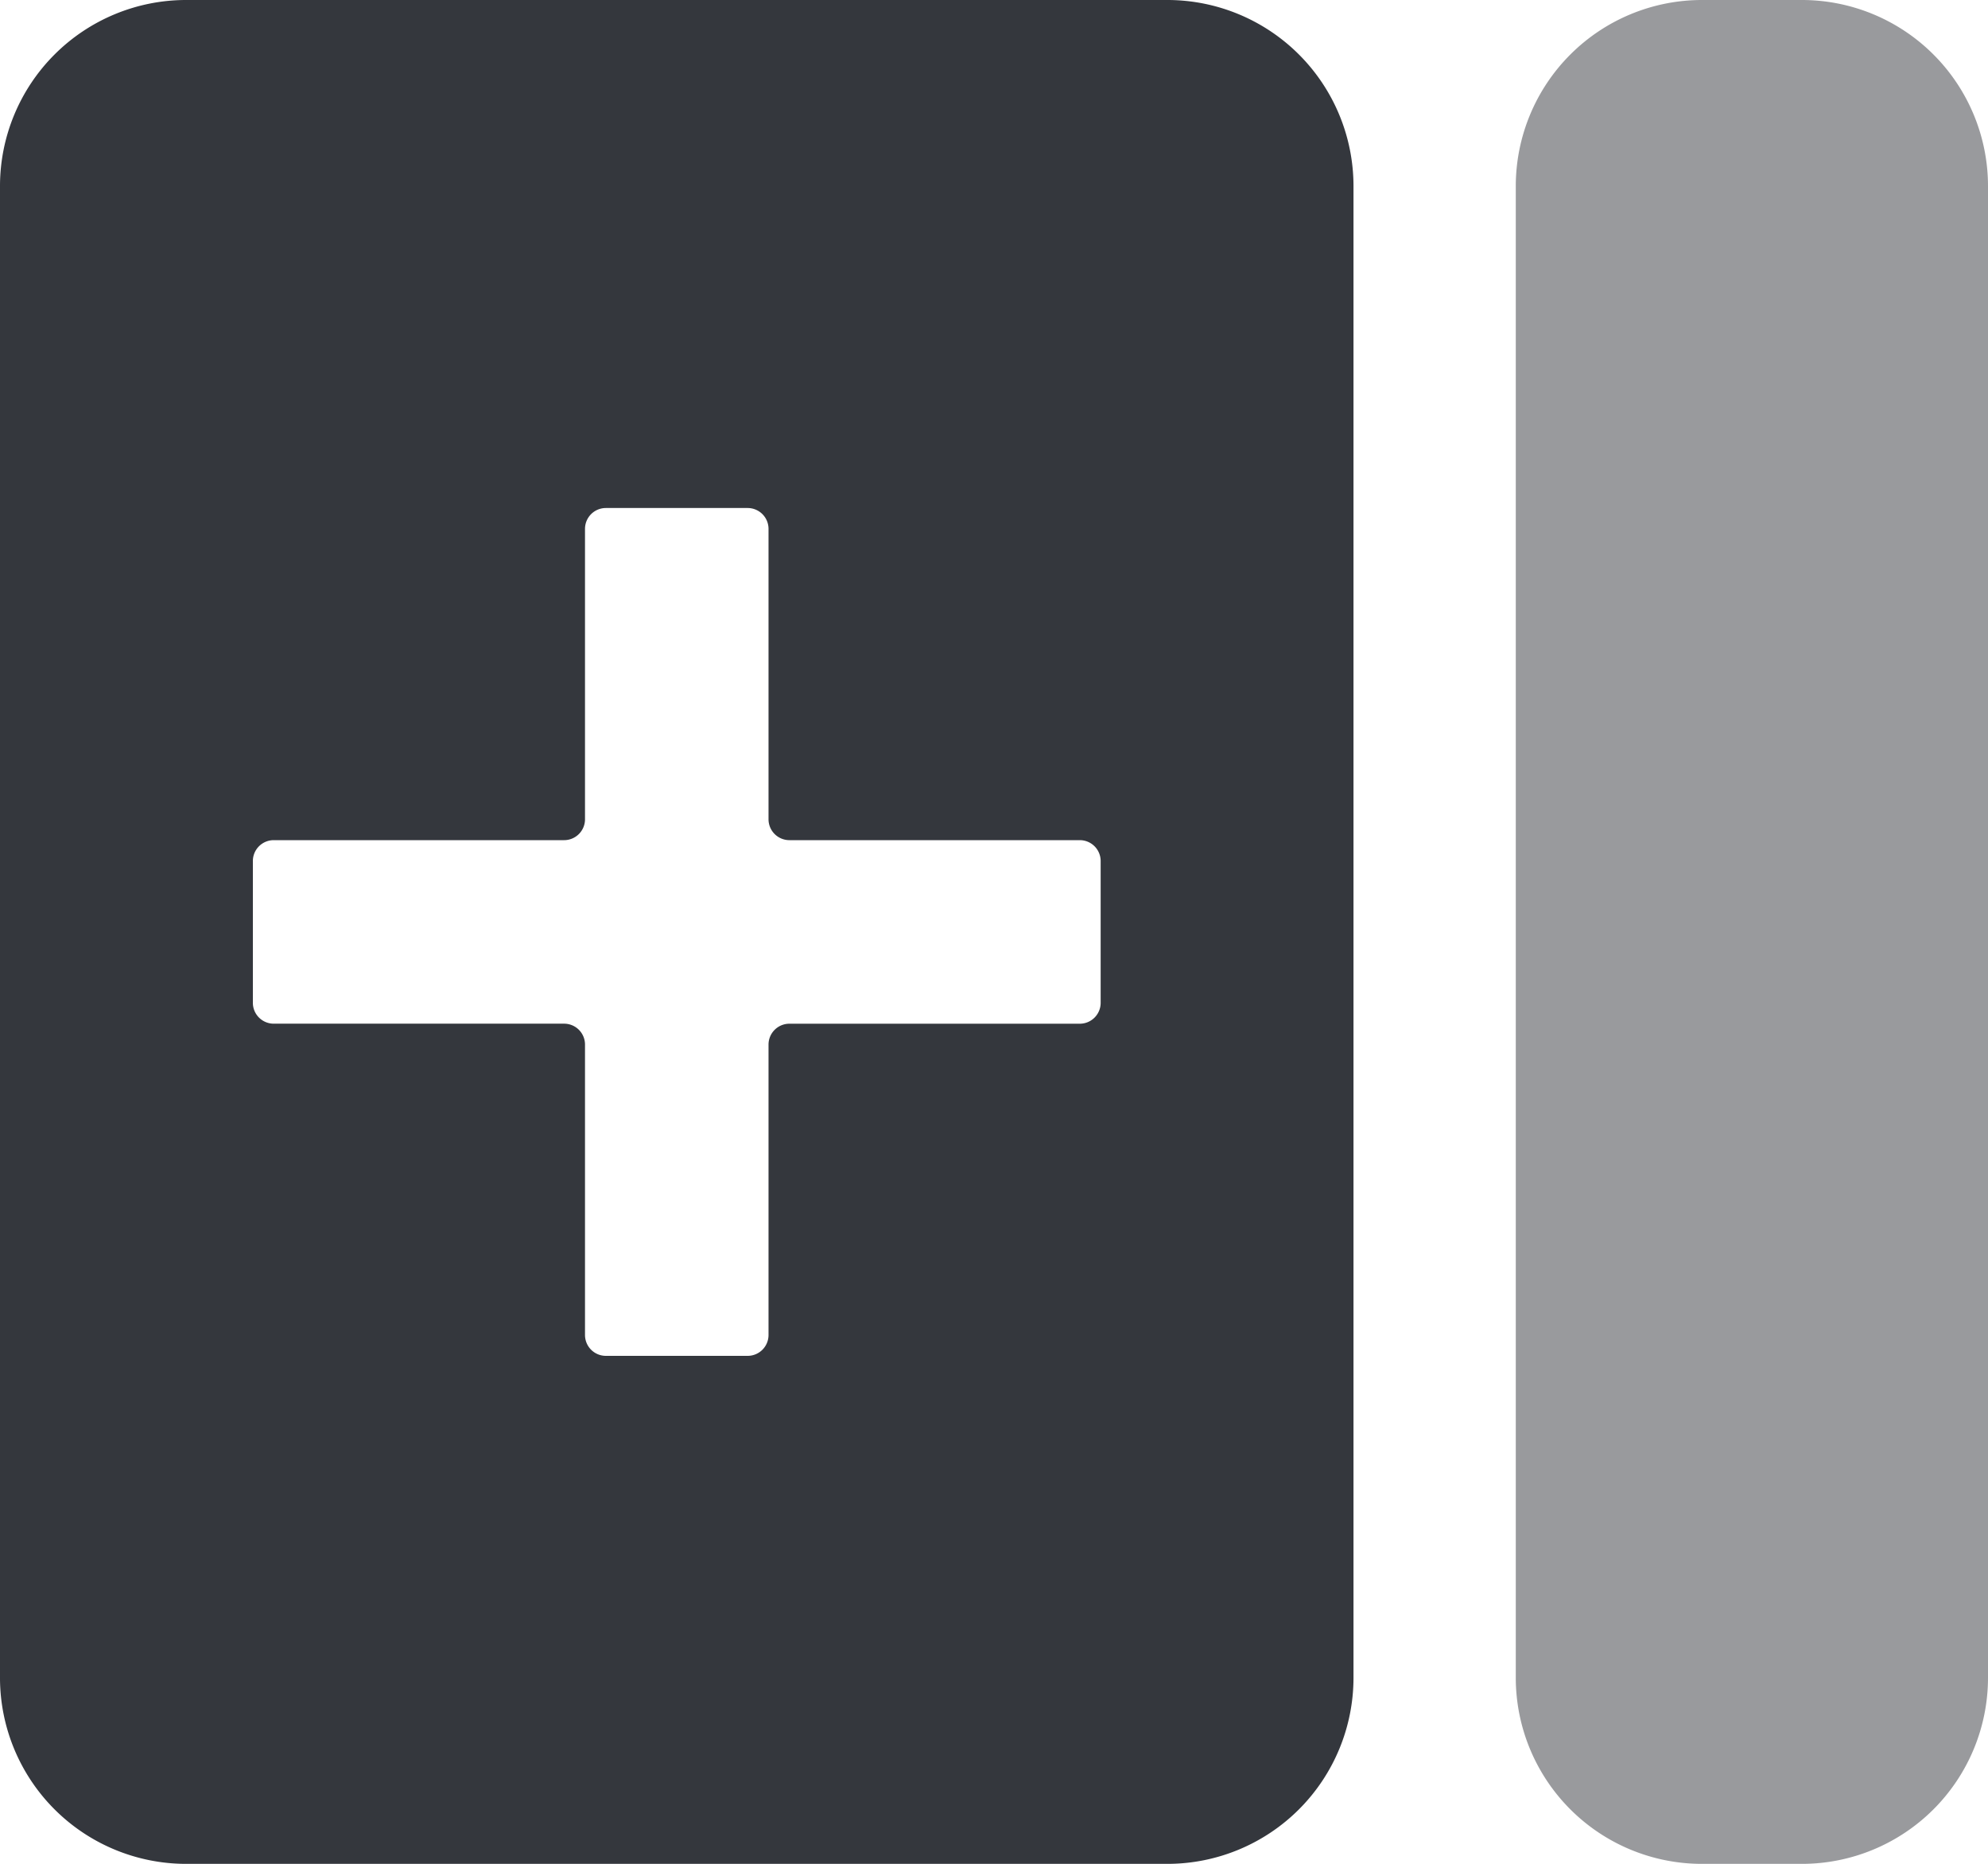 <svg xmlns="http://www.w3.org/2000/svg" viewBox="0 0 60 56.252" fill="#34373d"><path d="M5.613,58.377H35.237A5.619,5.619,0,0,0,40.85,52.764V7.738a5.619,5.619,0,0,0-5.613-5.613H5.613A5.619,5.619,0,0,0,0,7.738v45.026A5.619,5.619,0,0,0,5.613,58.377ZM8.262,27.481h8.764a.63.63,0,0,0,.63-.63v-8.764a.63.63,0,0,1,.63-.63h4.28a.63.63,0,0,1,.629.63v8.764a.63.63,0,0,0,.63.63h8.764a.63.63,0,0,1,.63.63v4.28a.63.63,0,0,1-.63.63h-8.764a.63.63,0,0,0-.63.63v8.764a.63.63,0,0,1-.629.63h-4.28a.63.63,0,0,1-.63-.63V33.65a.63.63,0,0,0-.63-.63H8.262a.63.63,0,0,1-.63-.63v-4.28A.63.63,0,0,1,8.262,27.481Z" transform="translate(0 -2.125)"/><path opacity="0.5" d="M51.361,58.377h3.026A5.619,5.619,0,0,0,60,52.764V7.738a5.619,5.619,0,0,0-5.613-5.613H51.361a5.62,5.62,0,0,0-5.613,5.613v45.026A5.619,5.619,0,0,0,51.361,58.377Z" transform="translate(0 -2.125)"/></svg>
